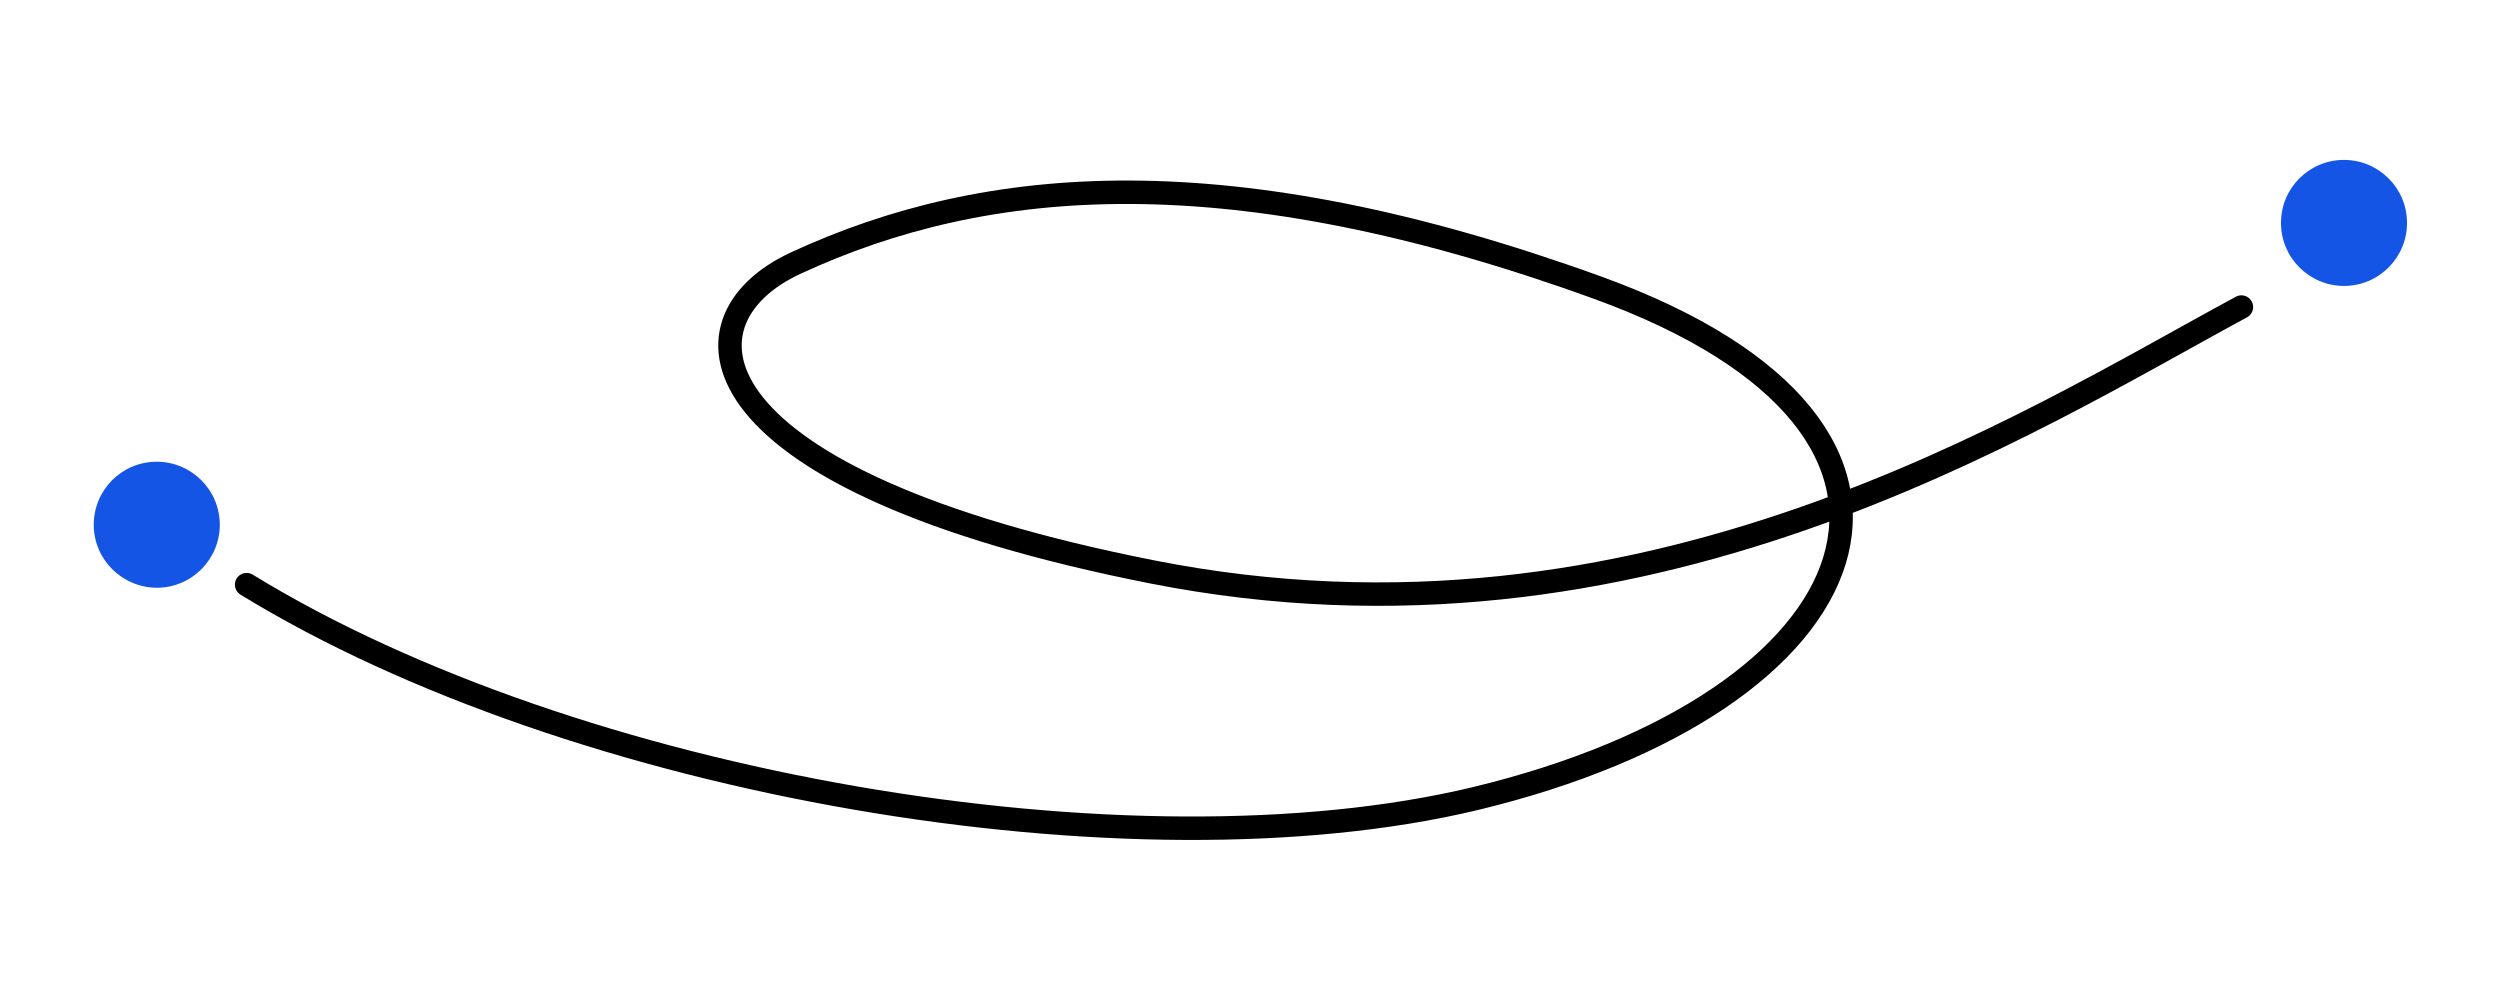 <svg width="960" height="380" viewBox="0 0 960 380" fill="none" xmlns="http://www.w3.org/2000/svg">
<path fill-rule="evenodd" clip-rule="evenodd" d="M60.2 177.305C73.5 177.305 84.4 188.105 84.4 201.505C84.4 214.805 73.6 225.705 60.2 225.705C46.8 225.605 36 214.805 36 201.505C36 188.105 46.8 177.305 60.2 177.305Z" fill="#1455E5"/>
<path fill-rule="evenodd" clip-rule="evenodd" d="M900.098 61.404C913.398 61.404 924.298 72.204 924.298 85.604C924.298 98.904 913.498 109.804 900.098 109.804C886.798 109.804 875.898 99.004 875.898 85.604C875.898 72.204 886.698 61.404 900.098 61.404Z" fill="#1455E5"/>
<path d="M94.703 224.504C220.903 301.904 434.703 338.204 566.303 306.704C720.303 269.704 765.003 165.304 613.303 110.404C472.203 59.304 378.903 67.104 305.603 101.004C257.303 123.304 265.703 184.704 442.403 219.604C631.503 257.004 778.803 162.104 860.703 117.904" stroke="black" stroke-width="9" stroke-miterlimit="10" stroke-linecap="round" stroke-linejoin="round"/>
</svg>
